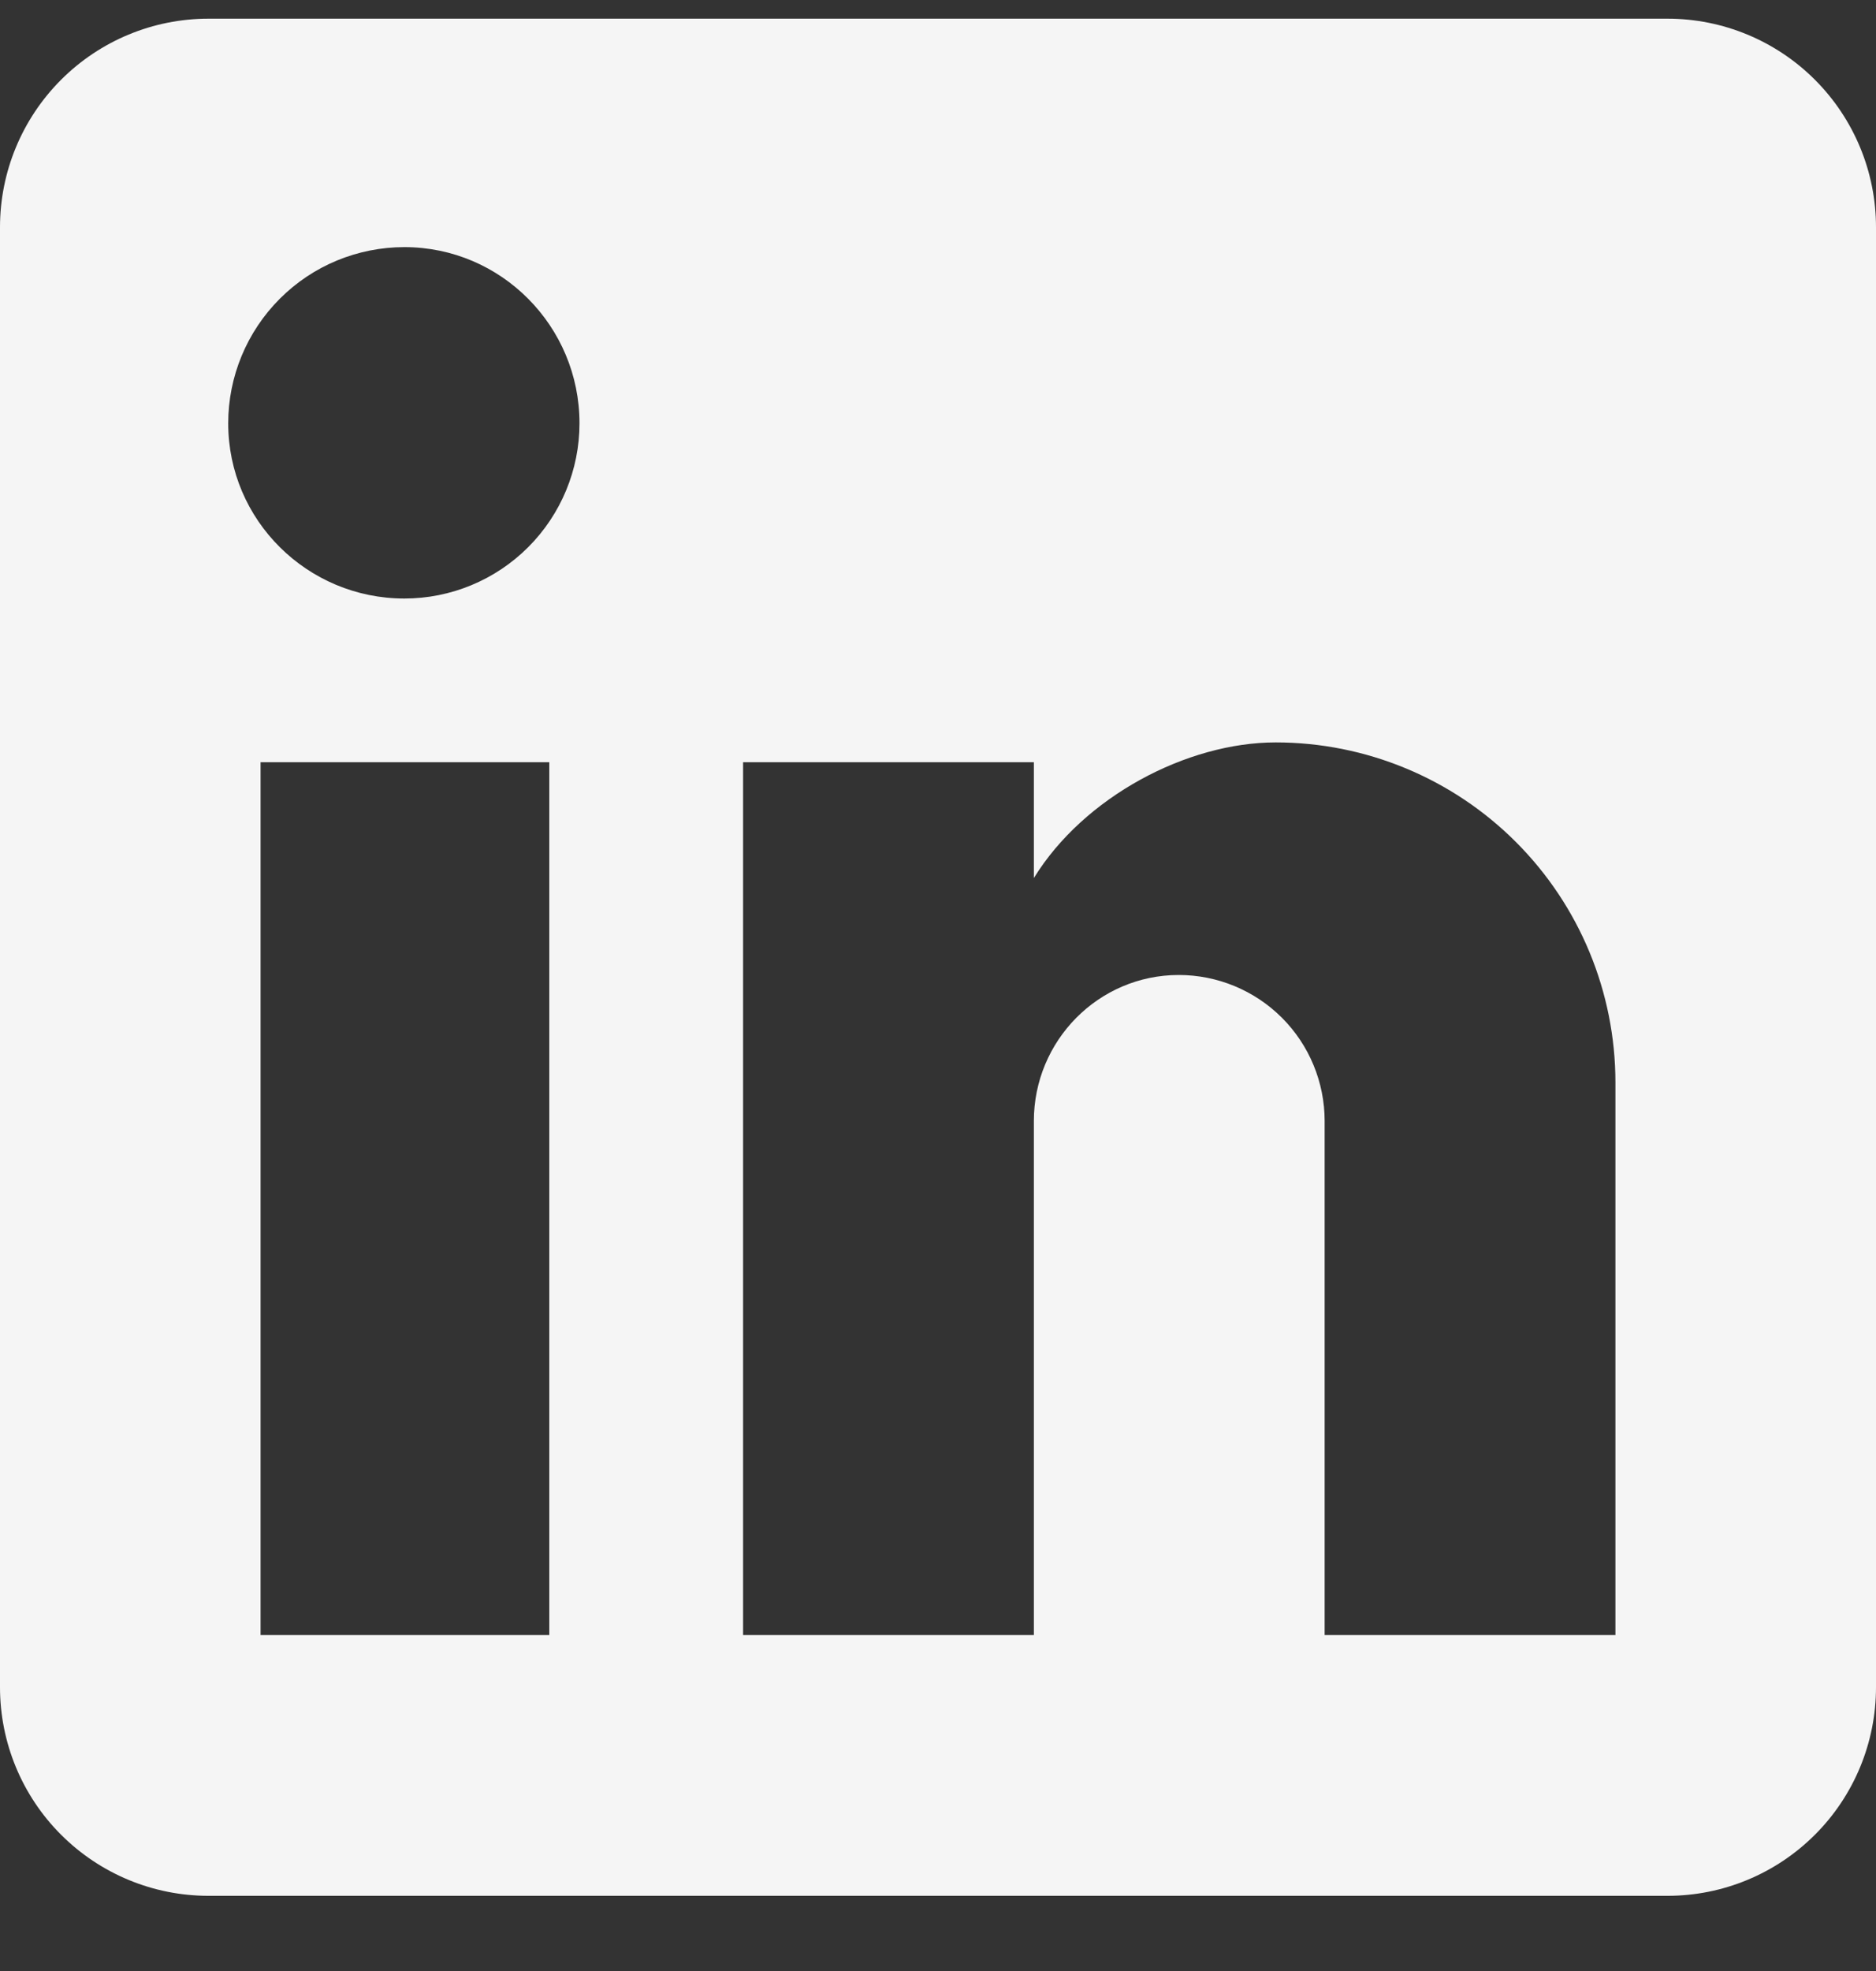 <svg width="20" height="21" viewBox="0 0 20 21" fill="none" xmlns="http://www.w3.org/2000/svg">
<rect x="0" y="0" width="20" height="21" fill="#333333" stroke="none"/>
<path d="M17.778 0.199C18.367 0.199 18.932 0.433 19.349 0.85C19.766 1.267 20 1.832 20 2.421V17.977C20 18.566 19.766 19.132 19.349 19.548C18.932 19.965 18.367 20.199 17.778 20.199H2.222C1.633 20.199 1.068 19.965 0.651 19.548C0.234 19.132 0 18.566 0 17.977V2.421C0 1.832 0.234 1.267 0.651 0.85C1.068 0.433 1.633 0.199 2.222 0.199H17.778ZM17.222 17.421V11.533C17.222 10.572 16.841 9.651 16.161 8.971C15.482 8.292 14.561 7.91 13.6 7.91C12.656 7.91 11.556 8.488 11.022 9.355V8.121H7.922V17.421H11.022V11.944C11.022 11.088 11.711 10.388 12.567 10.388C12.979 10.388 13.375 10.552 13.667 10.844C13.958 11.135 14.122 11.531 14.122 11.944V17.421H17.222ZM4.311 6.377C4.806 6.377 5.281 6.18 5.631 5.83C5.981 5.48 6.178 5.005 6.178 4.51C6.178 3.477 5.344 2.633 4.311 2.633C3.813 2.633 3.335 2.83 2.983 3.183C2.631 3.535 2.433 4.012 2.433 4.51C2.433 5.544 3.278 6.377 4.311 6.377ZM5.856 17.421V8.121H2.778V17.421H5.856Z" fill="#F5F5F5"/>
</svg>
